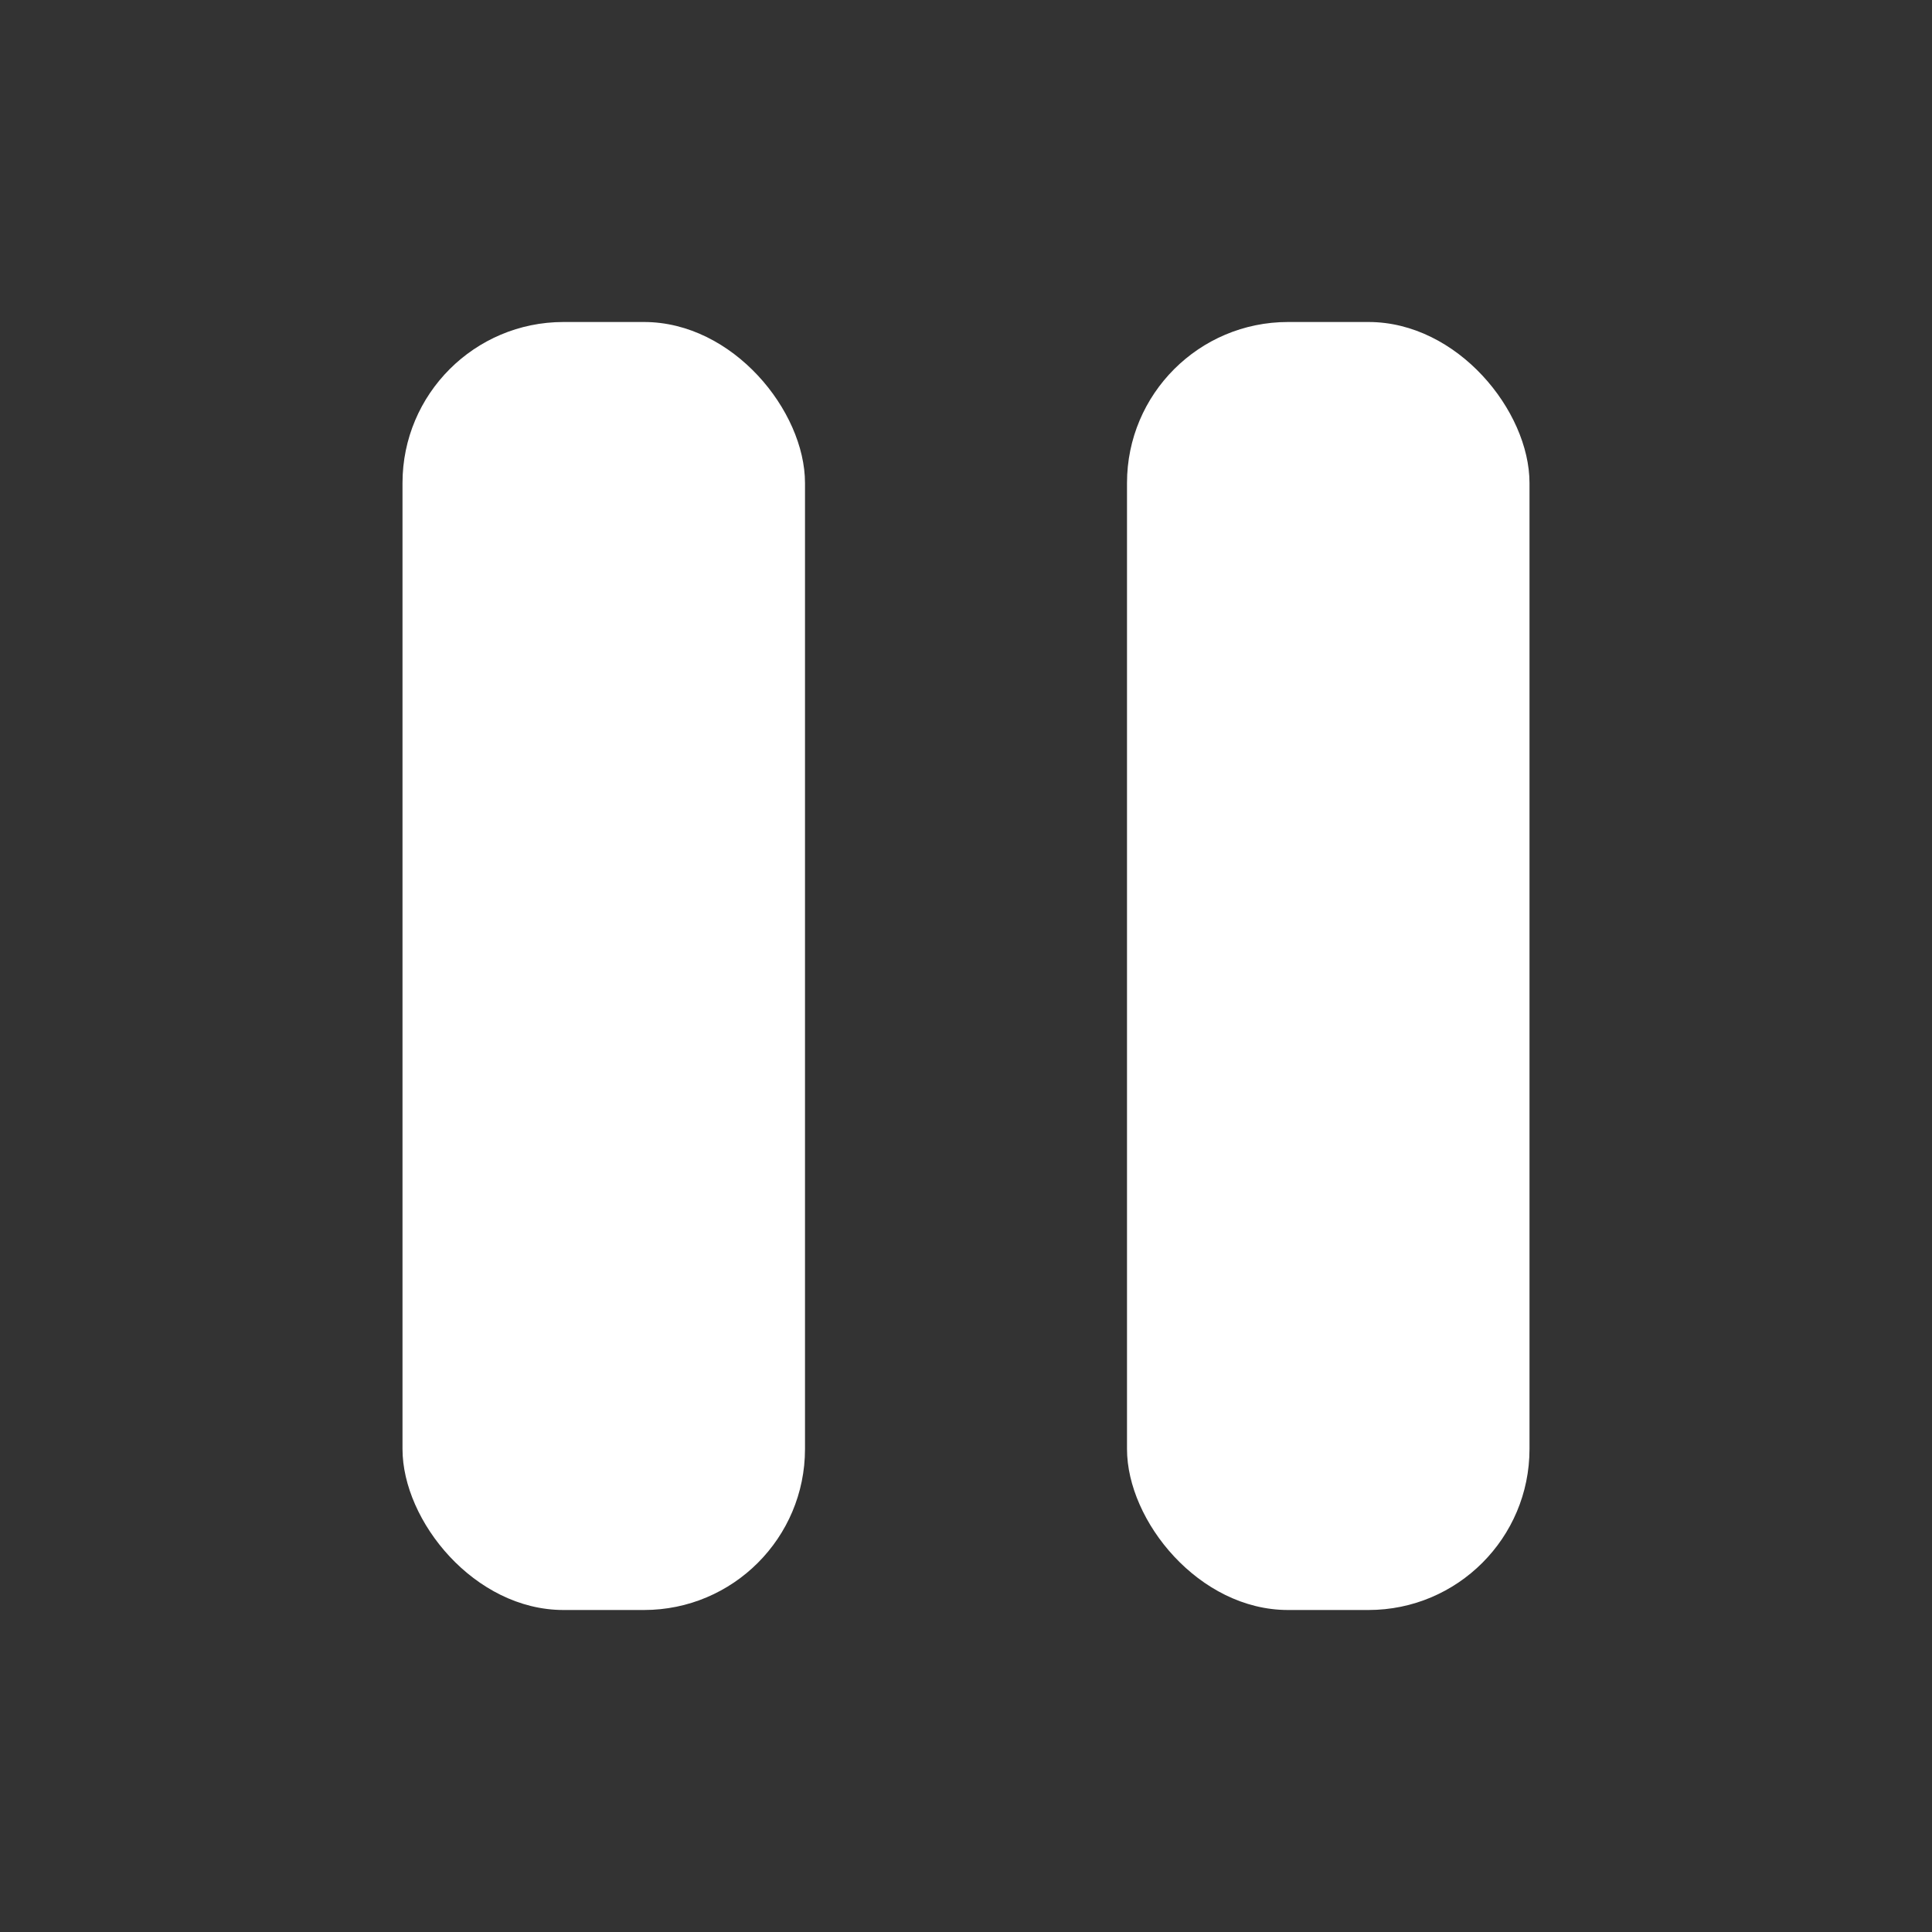 <svg width="24" height="24" viewBox="0 0 24 24" fill="none" xmlns="http://www.w3.org/2000/svg">
<rect x="0" y="0" width="24" height="24" fill="#333333" stroke="none"/>
<rect x="5" y="4" width="5" height="16" rx="2" fill="white"/>
<rect x="14" y="4" width="5" height="16" rx="2" fill="white"/>
</svg>
